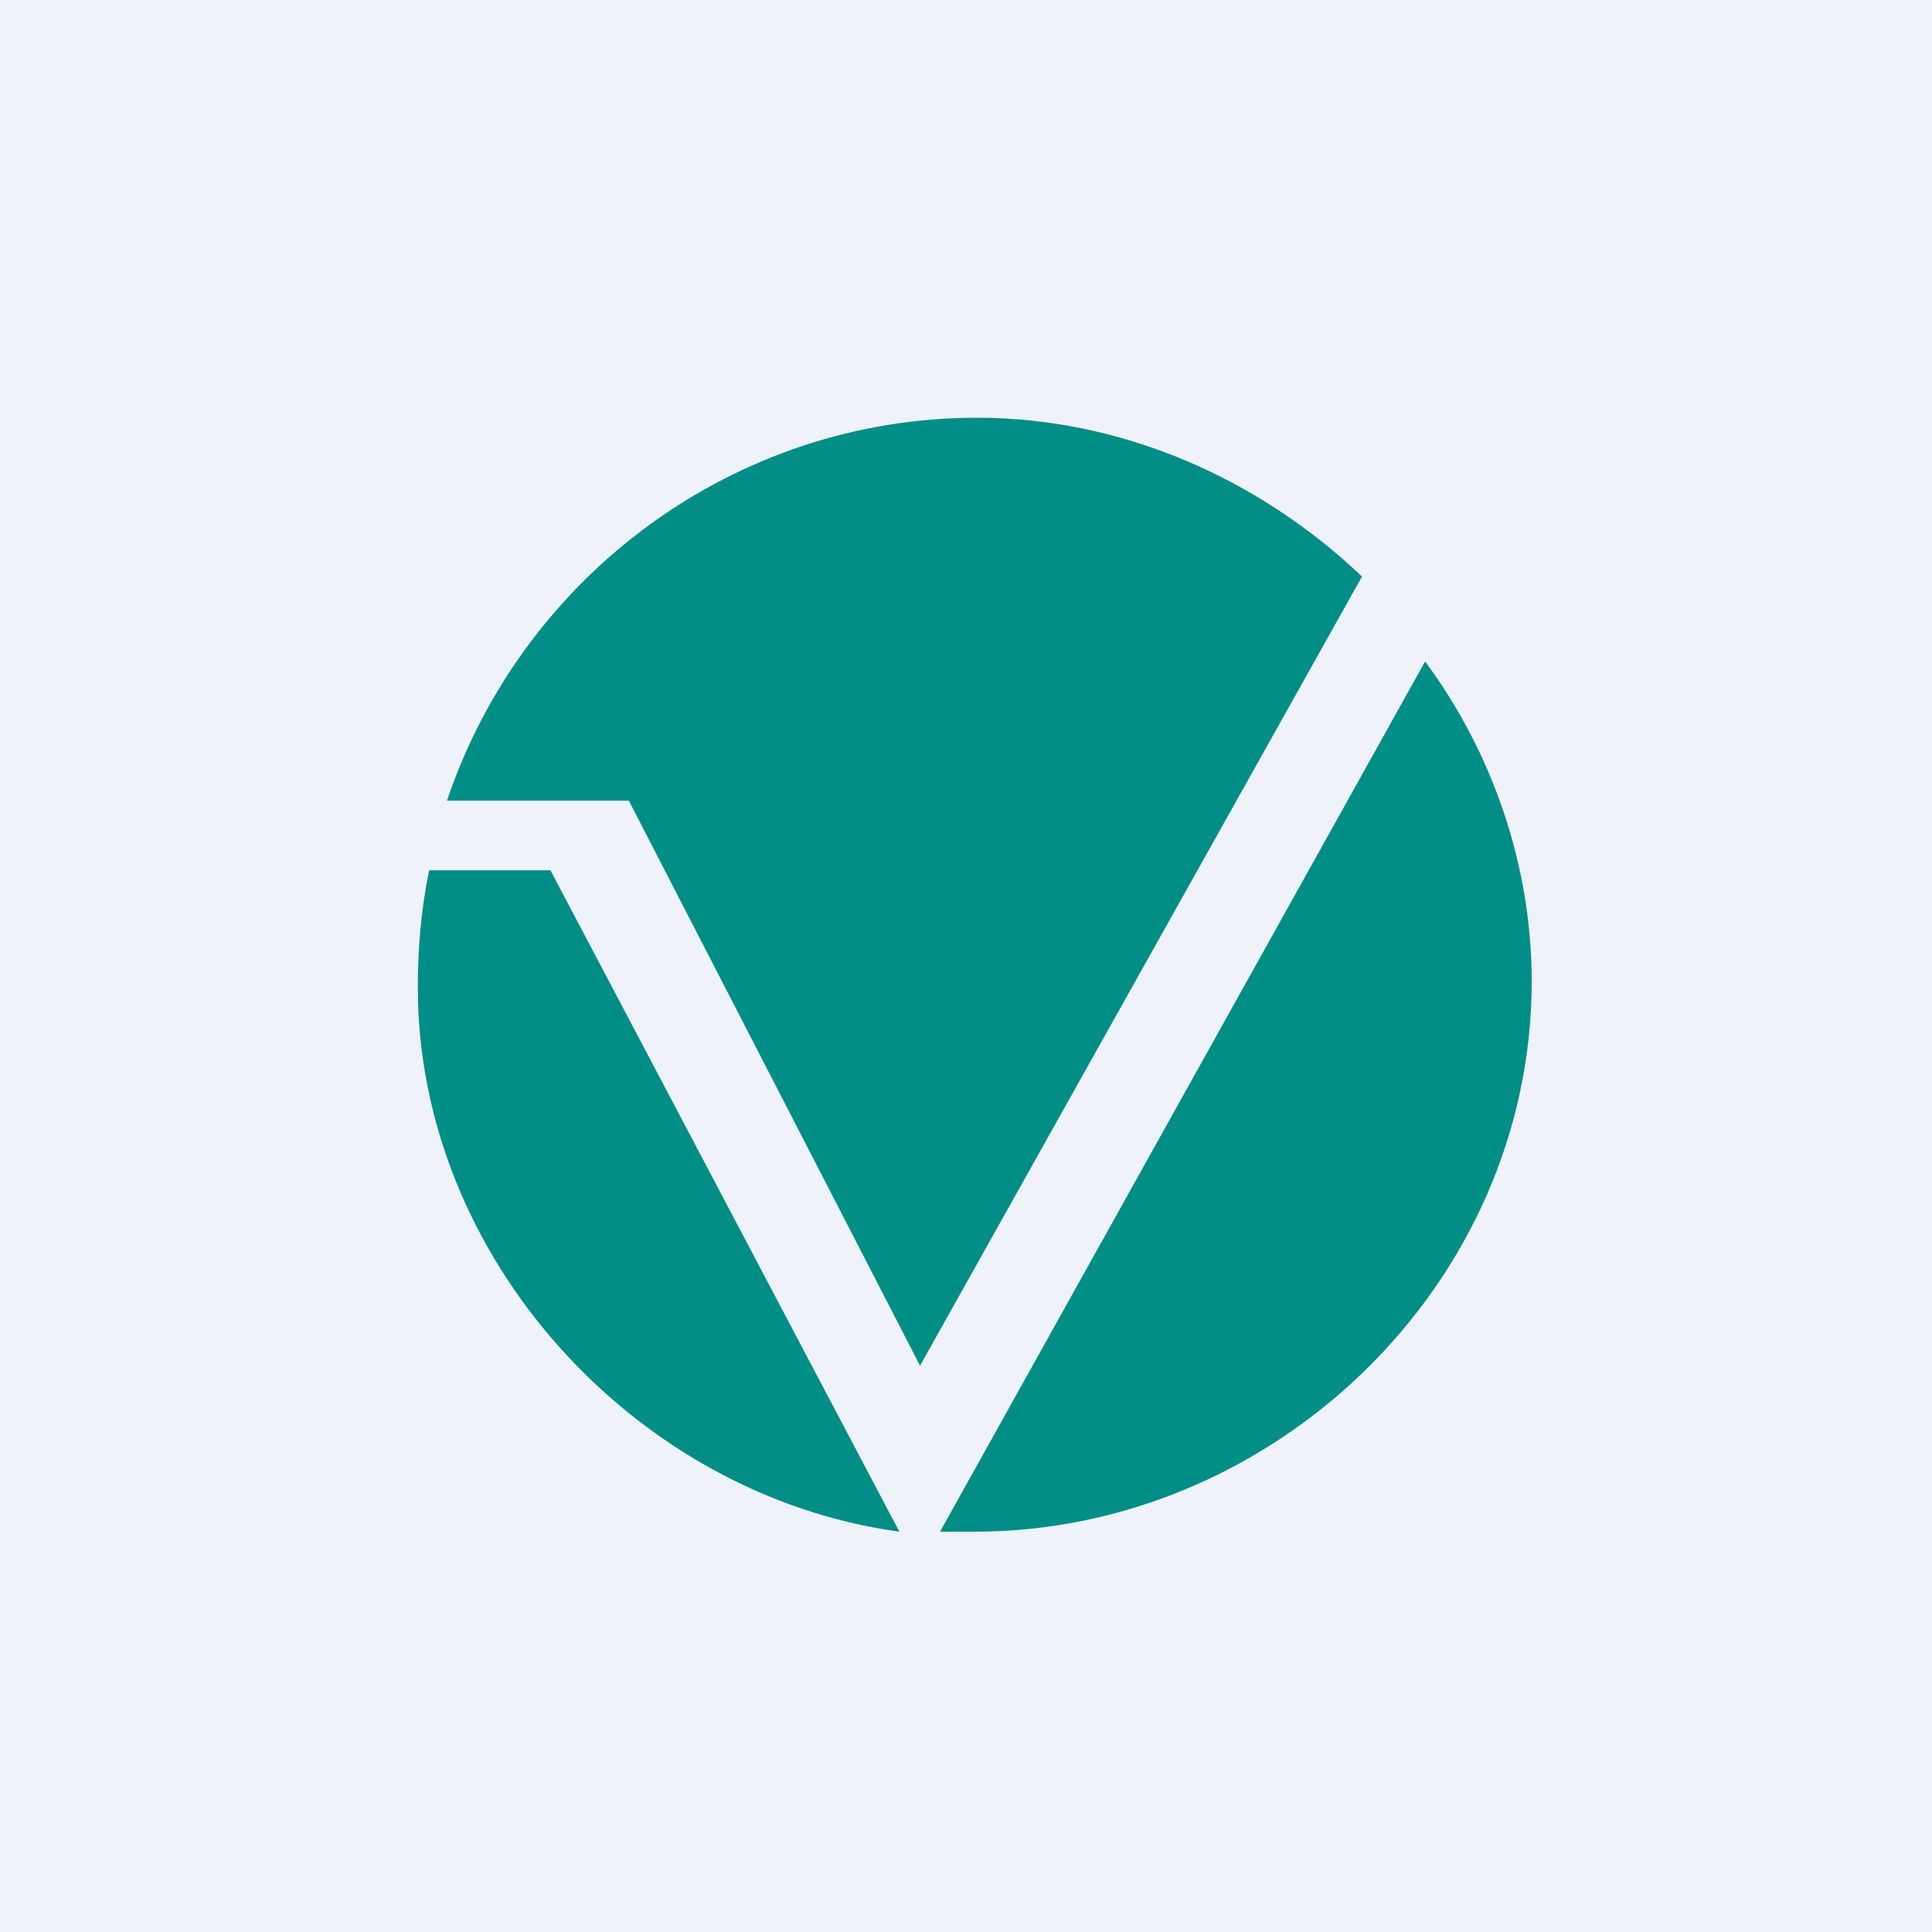 <?xml version="1.0" encoding="UTF-8"?>
<!-- generated by Finnhub -->
<svg viewBox="0 0 55.5 55.5" xmlns="http://www.w3.org/2000/svg">
<rect width="56" height="56" fill="rgb(239, 242, 248)"/>
<path d="M 26.428,39.235 L 39.126,16.562 C 36.137,13.719 32.194,11.999 28.063,12 C 21.137,11.999 15.032,16.5 12.84,23 H 18.064 L 26.439,39.25 Z M 12.328,25 C 12.09,26.159 12.001,27.264 12.003,28.374 C 12.001,36.112 18.241,42.963 25.836,44 L 15.812,25 H 12.327 Z M 27.004,44 L 40.939,19 C 42.896,21.646 44.001,24.898 44.001,28.189 C 44.001,36.907 36.577,44.001 28.001,44 H 27.003 Z" clip-rule="evenodd" fill="rgb(1, 142, 135)" fill-rule="evenodd"/>
</svg>
